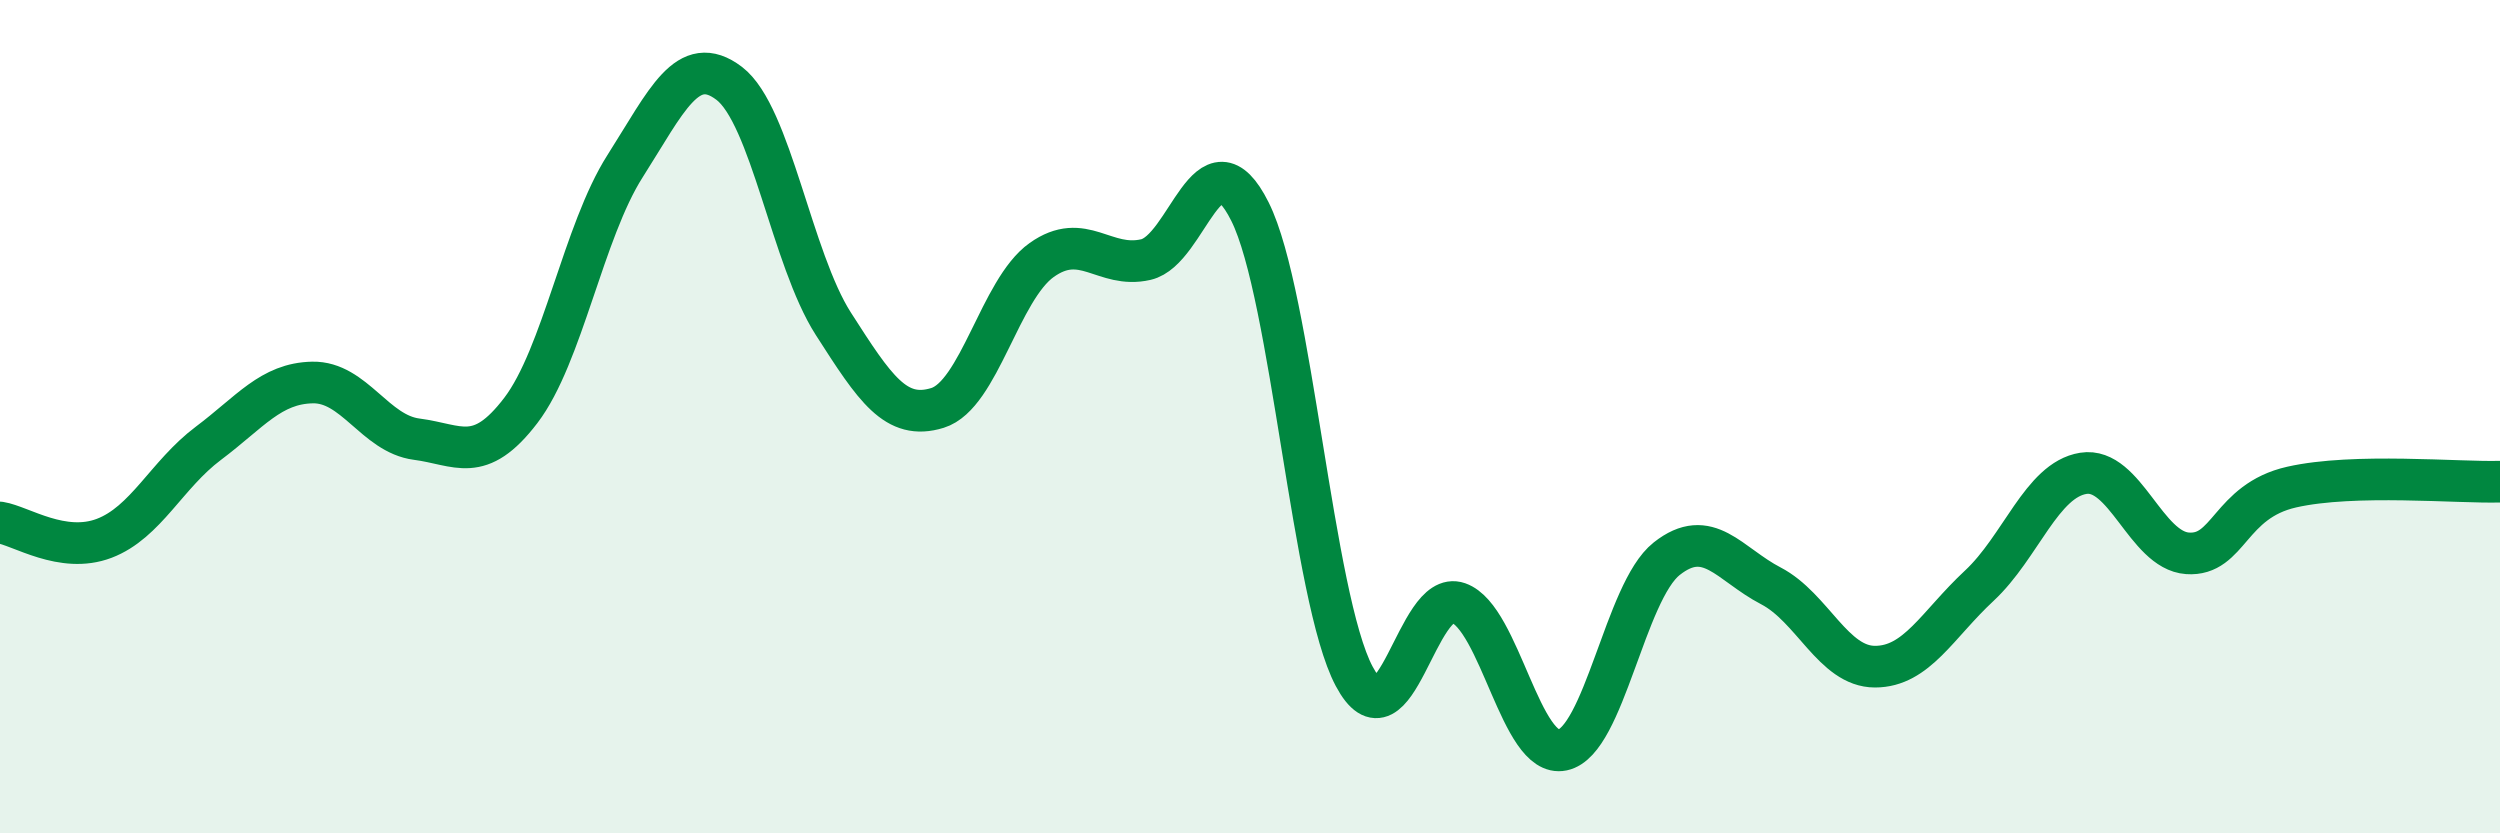 
    <svg width="60" height="20" viewBox="0 0 60 20" xmlns="http://www.w3.org/2000/svg">
      <path
        d="M 0,12.54 C 0.5,12.62 1.5,13.3 2.5,12.92 C 3.5,12.54 4,11.39 5,10.64 C 6,9.89 6.5,9.2 7.5,9.18 C 8.5,9.16 9,10.41 10,10.54 C 11,10.67 11.5,11.16 12.5,9.85 C 13.5,8.54 14,5.56 15,3.99 C 16,2.42 16.5,1.24 17.5,2 C 18.5,2.76 19,6.21 20,7.77 C 21,9.33 21.5,10.1 22.5,9.79 C 23.5,9.48 24,6.95 25,6.24 C 26,5.53 26.5,6.46 27.5,6.23 C 28.5,6 29,3.08 30,5.08 C 31,7.08 31.5,14.35 32.5,16.23 C 33.5,18.11 34,14.12 35,14.47 C 36,14.82 36.5,18.21 37.5,18 C 38.5,17.79 39,14.2 40,13.41 C 41,12.62 41.5,13.54 42.5,14.06 C 43.5,14.58 44,16 45,16 C 46,16 46.5,14.99 47.5,14.06 C 48.5,13.13 49,11.52 50,11.36 C 51,11.2 51.5,13.21 52.5,13.28 C 53.5,13.35 53.5,12.03 55,11.69 C 56.5,11.35 59,11.59 60,11.56L60 20L0 20Z"
        fill="#008740"
        opacity="0.1"
        stroke-linecap="round"
        stroke-linejoin="round"
      />
      <path
        d="M 0,12.54 C 0.5,12.62 1.5,13.3 2.5,12.92 C 3.5,12.54 4,11.39 5,10.64 C 6,9.89 6.5,9.2 7.5,9.18 C 8.5,9.16 9,10.41 10,10.54 C 11,10.67 11.5,11.16 12.5,9.85 C 13.5,8.54 14,5.56 15,3.99 C 16,2.42 16.5,1.24 17.5,2 C 18.5,2.76 19,6.21 20,7.77 C 21,9.33 21.5,10.1 22.5,9.79 C 23.5,9.48 24,6.95 25,6.24 C 26,5.53 26.5,6.46 27.5,6.23 C 28.5,6 29,3.08 30,5.08 C 31,7.08 31.5,14.35 32.5,16.23 C 33.5,18.11 34,14.12 35,14.47 C 36,14.82 36.5,18.21 37.5,18 C 38.5,17.79 39,14.2 40,13.41 C 41,12.62 41.5,13.54 42.5,14.06 C 43.5,14.58 44,16 45,16 C 46,16 46.5,14.99 47.5,14.06 C 48.5,13.13 49,11.52 50,11.36 C 51,11.2 51.5,13.21 52.5,13.28 C 53.5,13.35 53.5,12.03 55,11.69 C 56.5,11.35 59,11.59 60,11.56"
        stroke="#008740"
        stroke-width="1"
        fill="none"
        stroke-linecap="round"
        stroke-linejoin="round"
      />
    </svg>
  